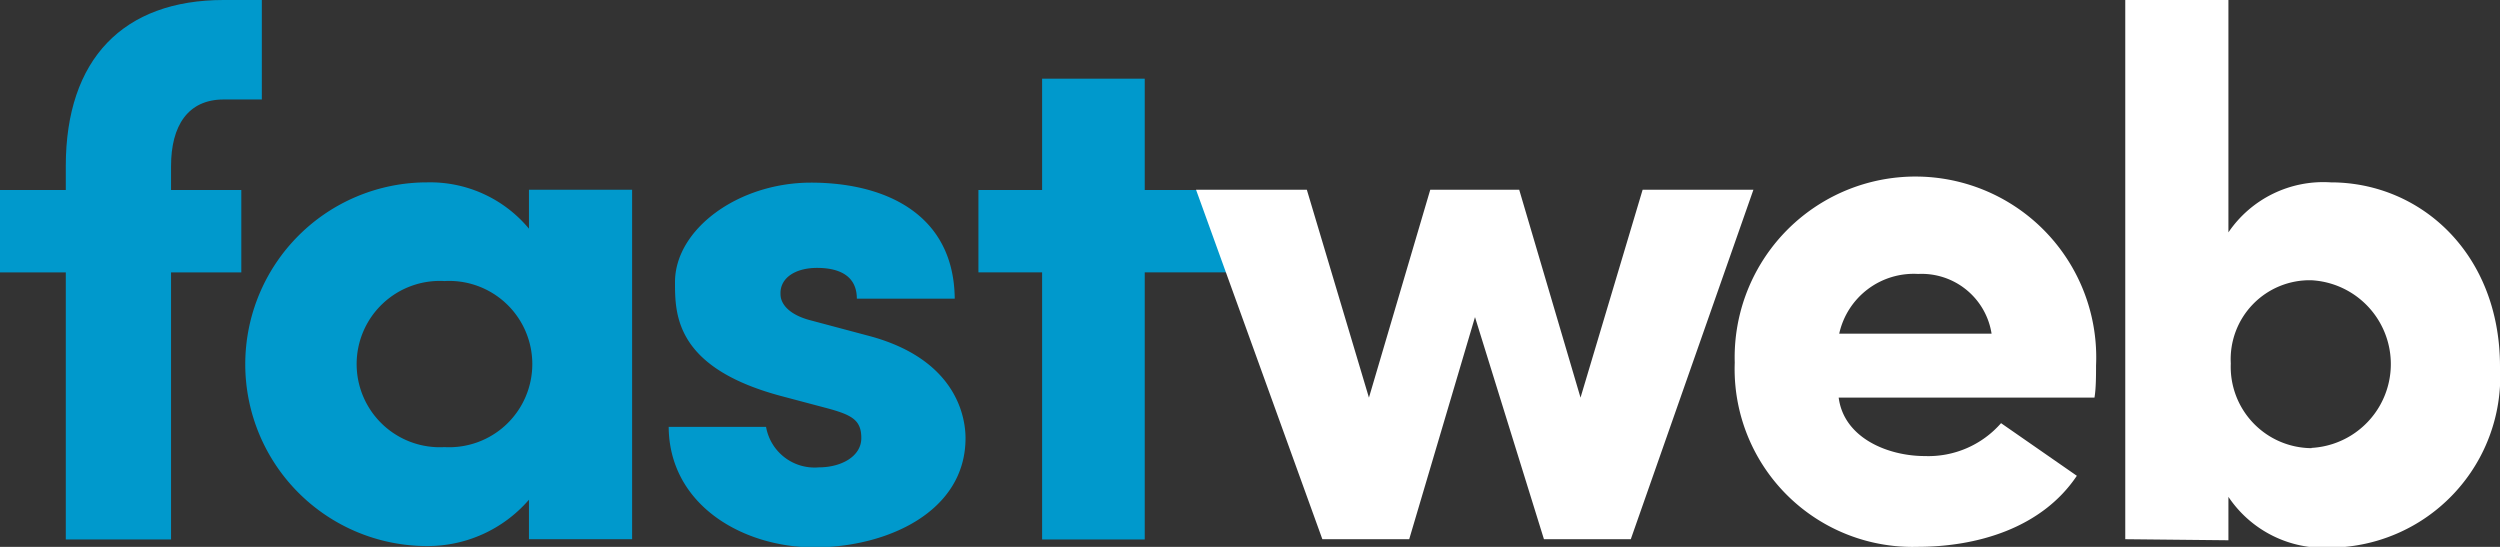 <svg id="fw-logo-svg" data-name="FW Logo SVG" xmlns="http://www.w3.org/2000/svg" viewBox="0 0 95 20.78"><rect x="0" y="0" width="95" height="20.78" fill="#333333" stroke="none"/><style>.cls-1r{fill:#09c;}.cls-2r{fill:#fff;}</style><title>fastweb logo</title><path class="cls-1r" d="M604.45,295.14H603c-1.36,0-2,1-2,2.53v.91h2.67v3.13H601v10.15h-4V301.71h-2.5v-3.13H597v-.91c0-4.07,2.19-6.31,6-6.31h1.45Z" transform="translate(-594.5 -291.36)"/><path class="cls-1r" d="M614.6,310.35a5.09,5.09,0,0,1-3.87,1.76,6.91,6.91,0,0,1,0-13.82,4.88,4.88,0,0,1,3.87,1.76v-1.48h3.92v13.28H614.6Zm-3.21-2a3.16,3.16,0,1,0,0-6.31,3.16,3.16,0,1,0,0,6.31Z" transform="translate(-594.5 -291.36)"/><path class="cls-1r" d="M624.15,306.4c-4-1.08-4-3.1-4-4.32,0-2,2.39-3.78,5.17-3.78s5.43,1.17,5.46,4.41h-3.72c0-1-.88-1.17-1.51-1.17-.85,0-1.42.4-1.39,1,0,.4.37.8,1.17,1l2.25.6c3.21.88,3.61,3,3.61,3.87,0,2.81-3,4.15-5.74,4.15s-5.52-1.62-5.54-4.58h3.7a1.87,1.87,0,0,0,2,1.54c.88,0,1.62-.43,1.62-1.11s-.34-.88-1.31-1.14Z" transform="translate(-594.5 -291.36)"/><path class="cls-1r" d="M644,298.58v3.13h-6v10.15H634.1V301.71h-2.42v-3.13h2.42v-4.23H638v4.23Z" transform="translate(-594.5 -291.36)"/><path class="cls-2r" d="M656.47,311.85h-3.3l-2.62-8.44-2.5,8.44h-3.3l-4.8-13.28h4.21l2.36,7.9,2.33-7.9h3.38l2.33,7.9,2.36-7.9h4.21Z" transform="translate(-594.5 -291.36)"/><path class="cls-2r" d="M673.42,309.44c-1.34,2-3.81,2.7-6.06,2.7a6.76,6.76,0,0,1-6.94-7,6.87,6.87,0,1,1,13.73.11c0,.34,0,.88-.06,1.22h-9.72c.2,1.54,1.88,2.22,3.27,2.22a3.67,3.67,0,0,0,2.9-1.25Zm-3.24-5.4a2.69,2.69,0,0,0-2.79-2.27,2.9,2.9,0,0,0-3,2.27Z" transform="translate(-594.5 -291.36)"/><path class="cls-2r" d="M675.26,311.85v-20.5h3.92v8.84a4.36,4.36,0,0,1,3.89-1.9c3.41,0,6.43,2.7,6.43,7a6.51,6.51,0,0,1-6.43,6.88,4.37,4.37,0,0,1-3.89-1.93v1.65Zm7.08-3.47a3.19,3.19,0,0,0,0-6.37,3,3,0,0,0-3.07,3.16A3.09,3.09,0,0,0,682.34,308.39Z" transform="translate(-594.5 -291.36)"/></svg>
